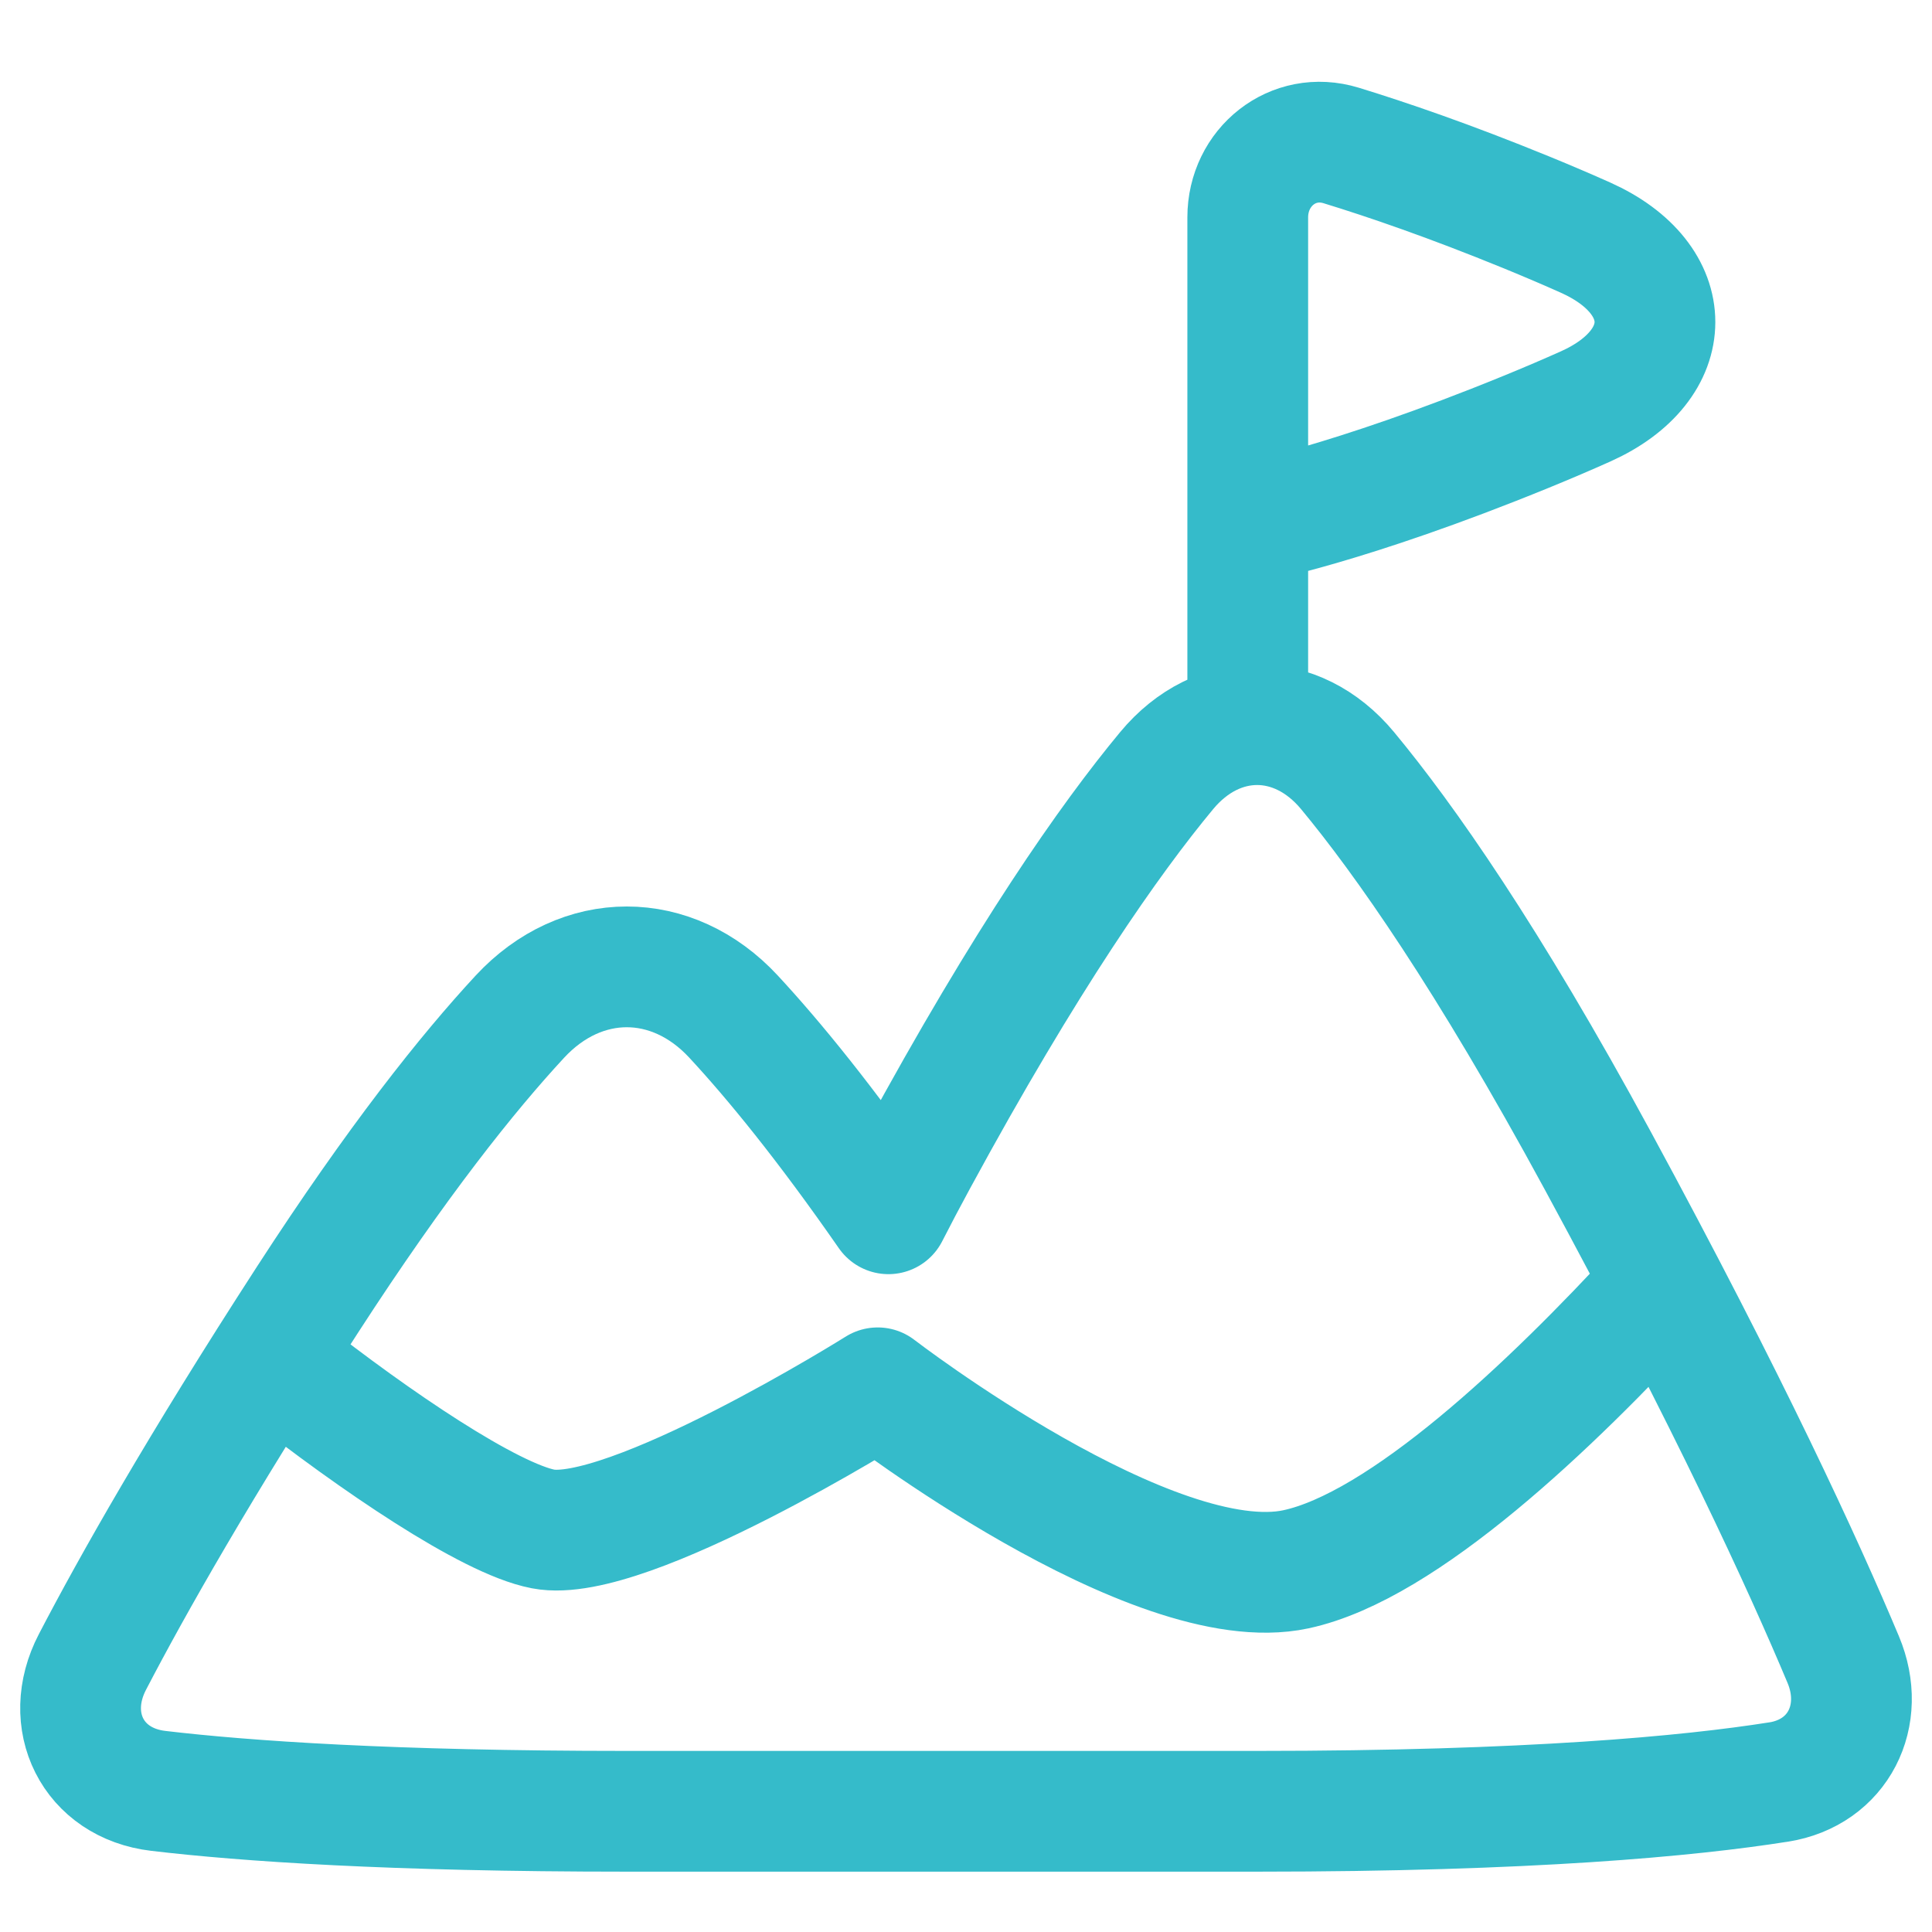 <?xml version="1.0" encoding="UTF-8"?> <svg xmlns="http://www.w3.org/2000/svg" fill="none" viewBox="0 0 48 48" id="Summit--Streamline-Plump.svg"><desc>Summit Streamline Icon: https://streamlinehq.com</desc><g id="Line/Business/Marketing strategy/summit--shop-target-flag-summit-mountain-goal"><path id="Vector" stroke="#35bbca" stroke-linecap="round" stroke-linejoin="round" d="M31 18.001v-11m10.218 25c-2.671 2.907 -6.354 6.416 -9.022 6.988 -3.55 0.761 -10.39 -4.509 -10.39 -4.509s-6.234 3.908 -8.312 3.507c-1.339 -0.258 -4.188 -2.195 -6.462 -3.986M44.186 44.275c1.486 -0.235 2.191 -1.654 1.609 -3.042 -0.973 -2.32 -2.822 -6.357 -6.103 -12.405 -2.733 -5.038 -4.804 -7.984 -6.212 -9.682 -1.263 -1.523 -3.232 -1.523 -4.495 -0 -1.409 1.698 -3.479 4.644 -6.212 9.682 -0.245 0.451 -0.478 0.894 -0.7 1.328 -1.565 -2.253 -2.847 -3.818 -3.847 -4.897 -1.528 -1.65 -3.781 -1.65 -5.31 -0 -1.29 1.392 -3.05 3.592 -5.279 7.035 -2.691 4.157 -4.356 7.105 -5.341 8.998 -0.758 1.457 0.006 3.01 1.637 3.202 2.161 0.255 5.777 0.507 11.639 0.507h4.821l0.006 0h10.834c6.771 0 10.732 -0.376 12.953 -0.727ZM31 13.001l0 -5 0 -2.6c0 -1.249 1.125 -2.153 2.32 -1.787 1.142 0.35 2.688 0.879 4.598 1.66 0.547 0.224 1.037 0.434 1.475 0.63 2.298 1.03 2.298 3.164 0 4.194 -0.438 0.196 -0.927 0.406 -1.475 0.63C33.471 12.546 31 13.001 31 13.001Z" stroke-width="3"></path></g></svg> 